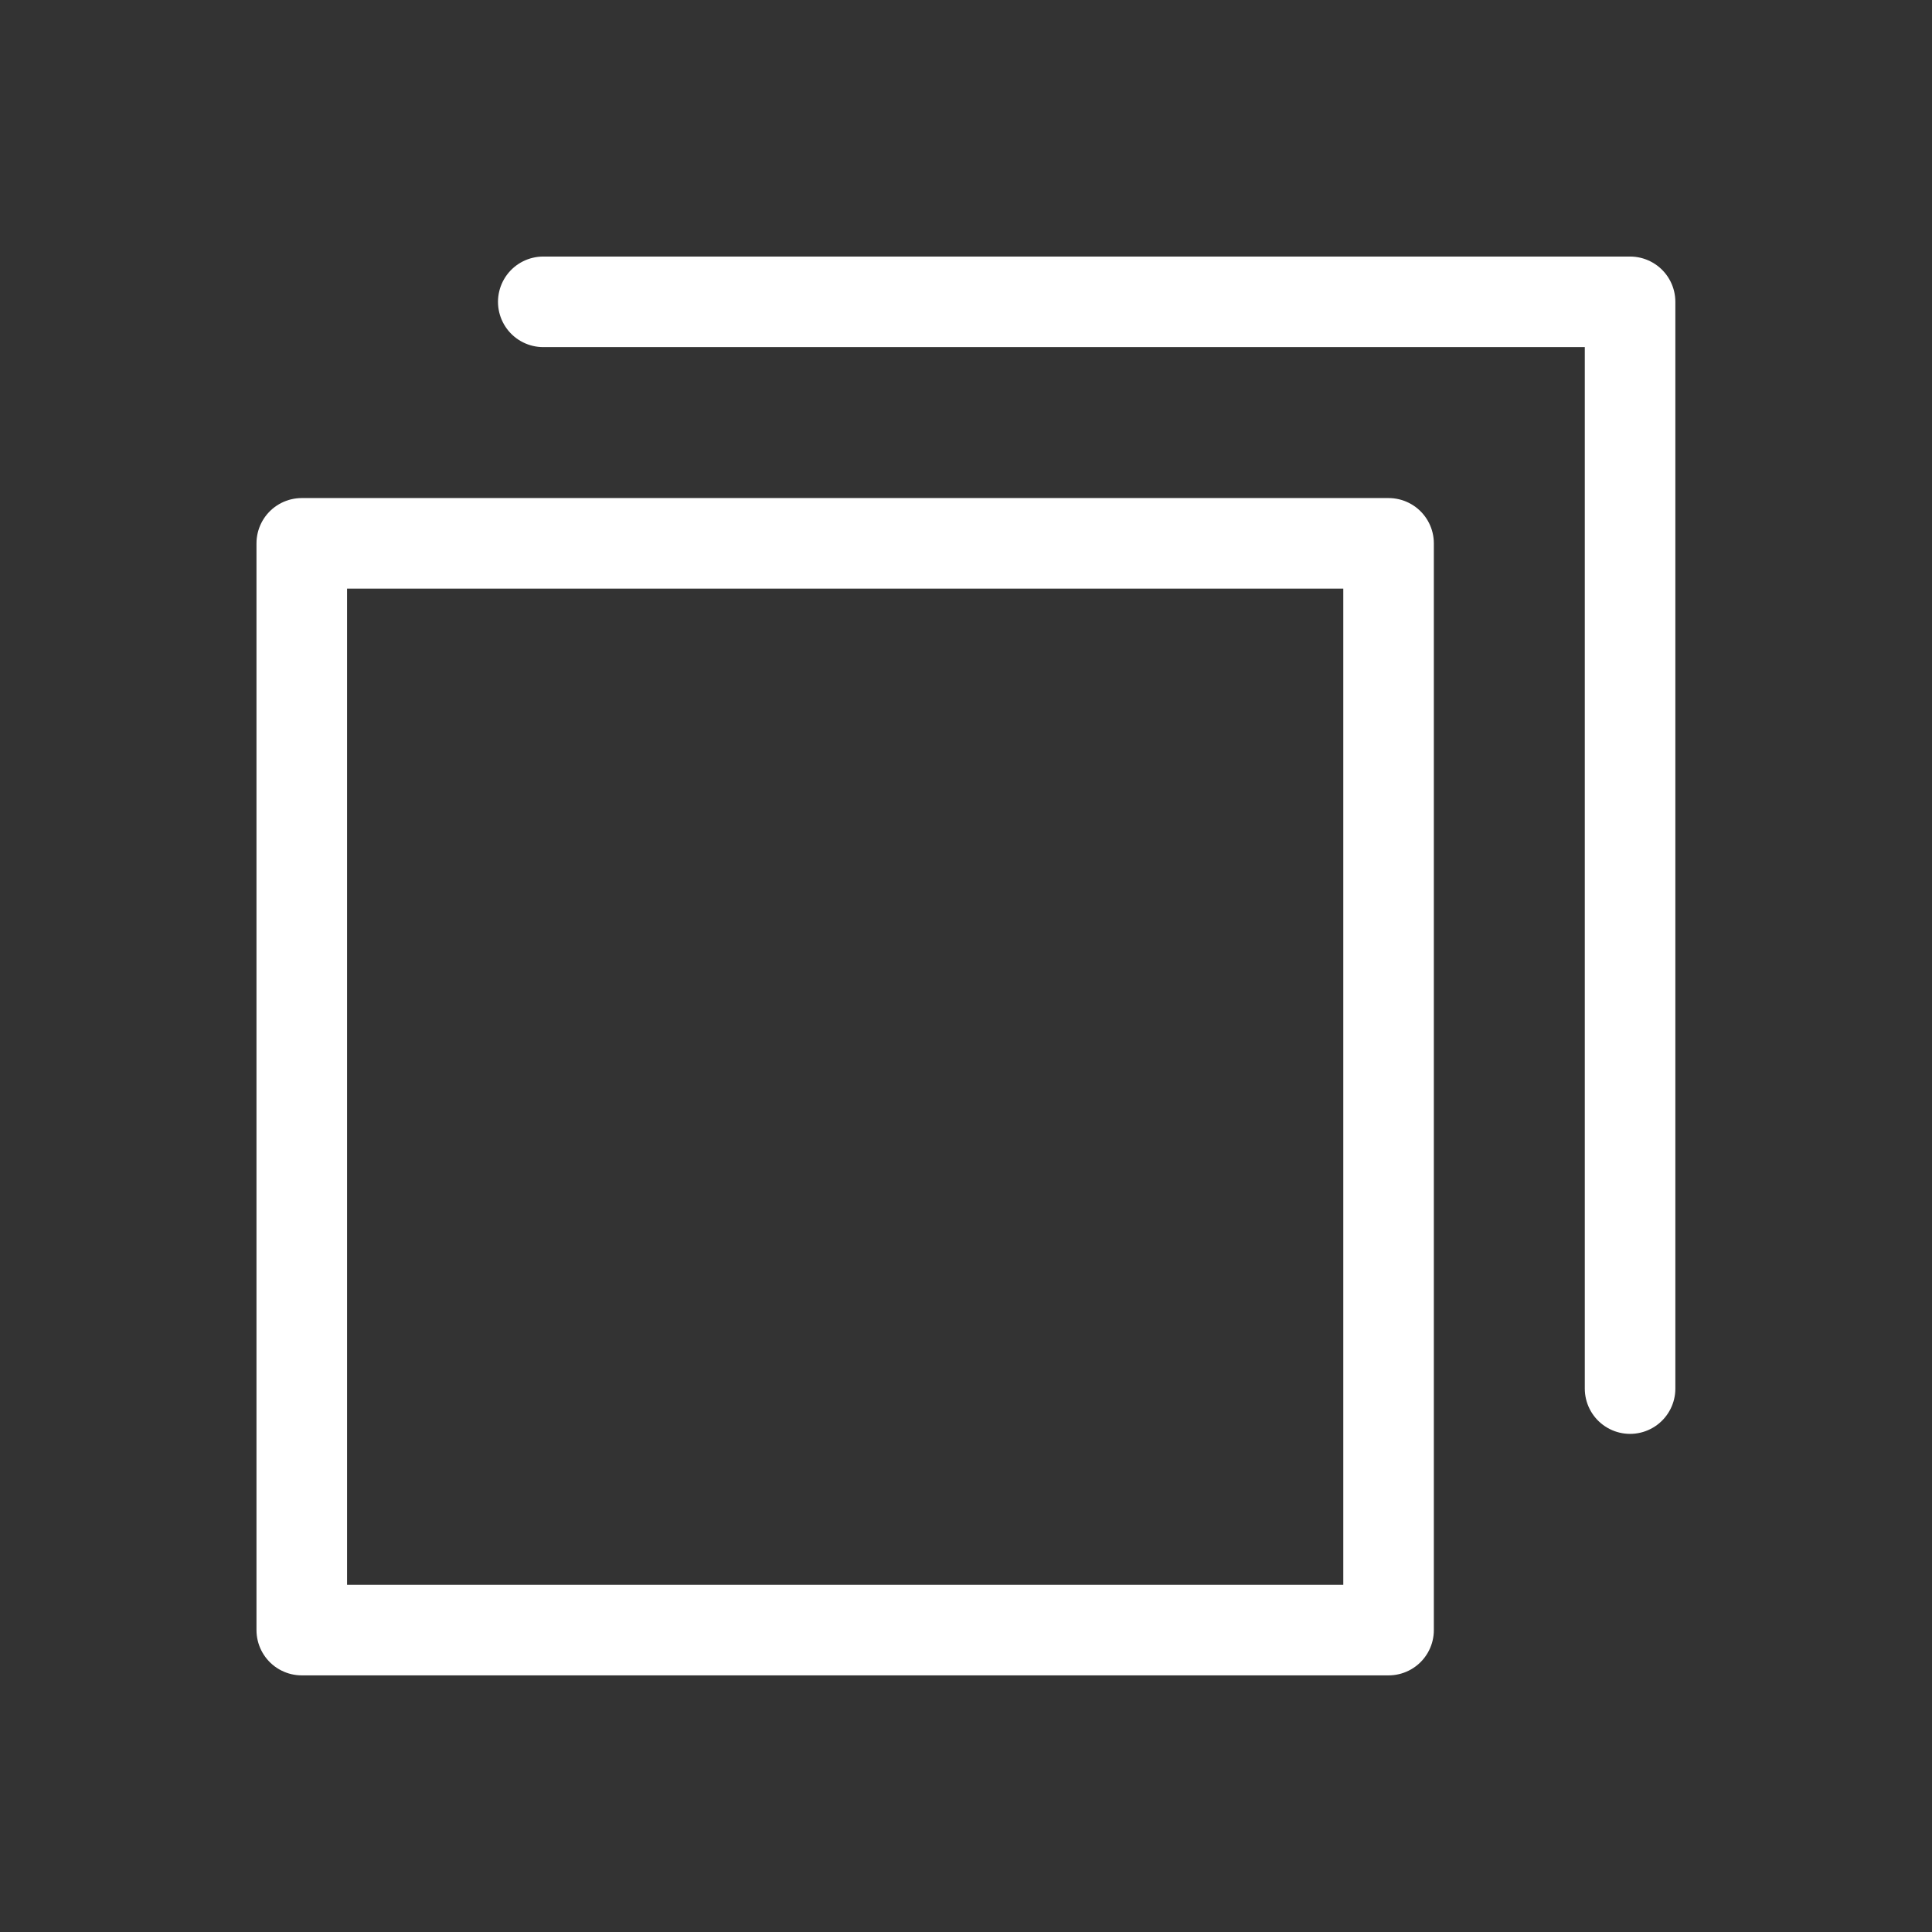 <?xml version="1.0" encoding="UTF-8"?> <svg xmlns="http://www.w3.org/2000/svg" width="192" height="192" fill="#ffffff" viewBox="0 0 256 256"><rect x="0" y="0" width="256" height="256" fill="#333333" stroke="none"/> <rect width="256" height="256" fill="none"></rect> <polyline points="215.993 183.995 215.993 39.994 71.986 39.994" fill="none" stroke="#ffffff" stroke-linecap="round" stroke-linejoin="round" stroke-width="12"></polyline> <rect x="39.986" y="71.995" width="144.006" height="144" stroke-width="12" stroke="#ffffff" stroke-linecap="round" stroke-linejoin="round" fill="none"></rect> </svg> 